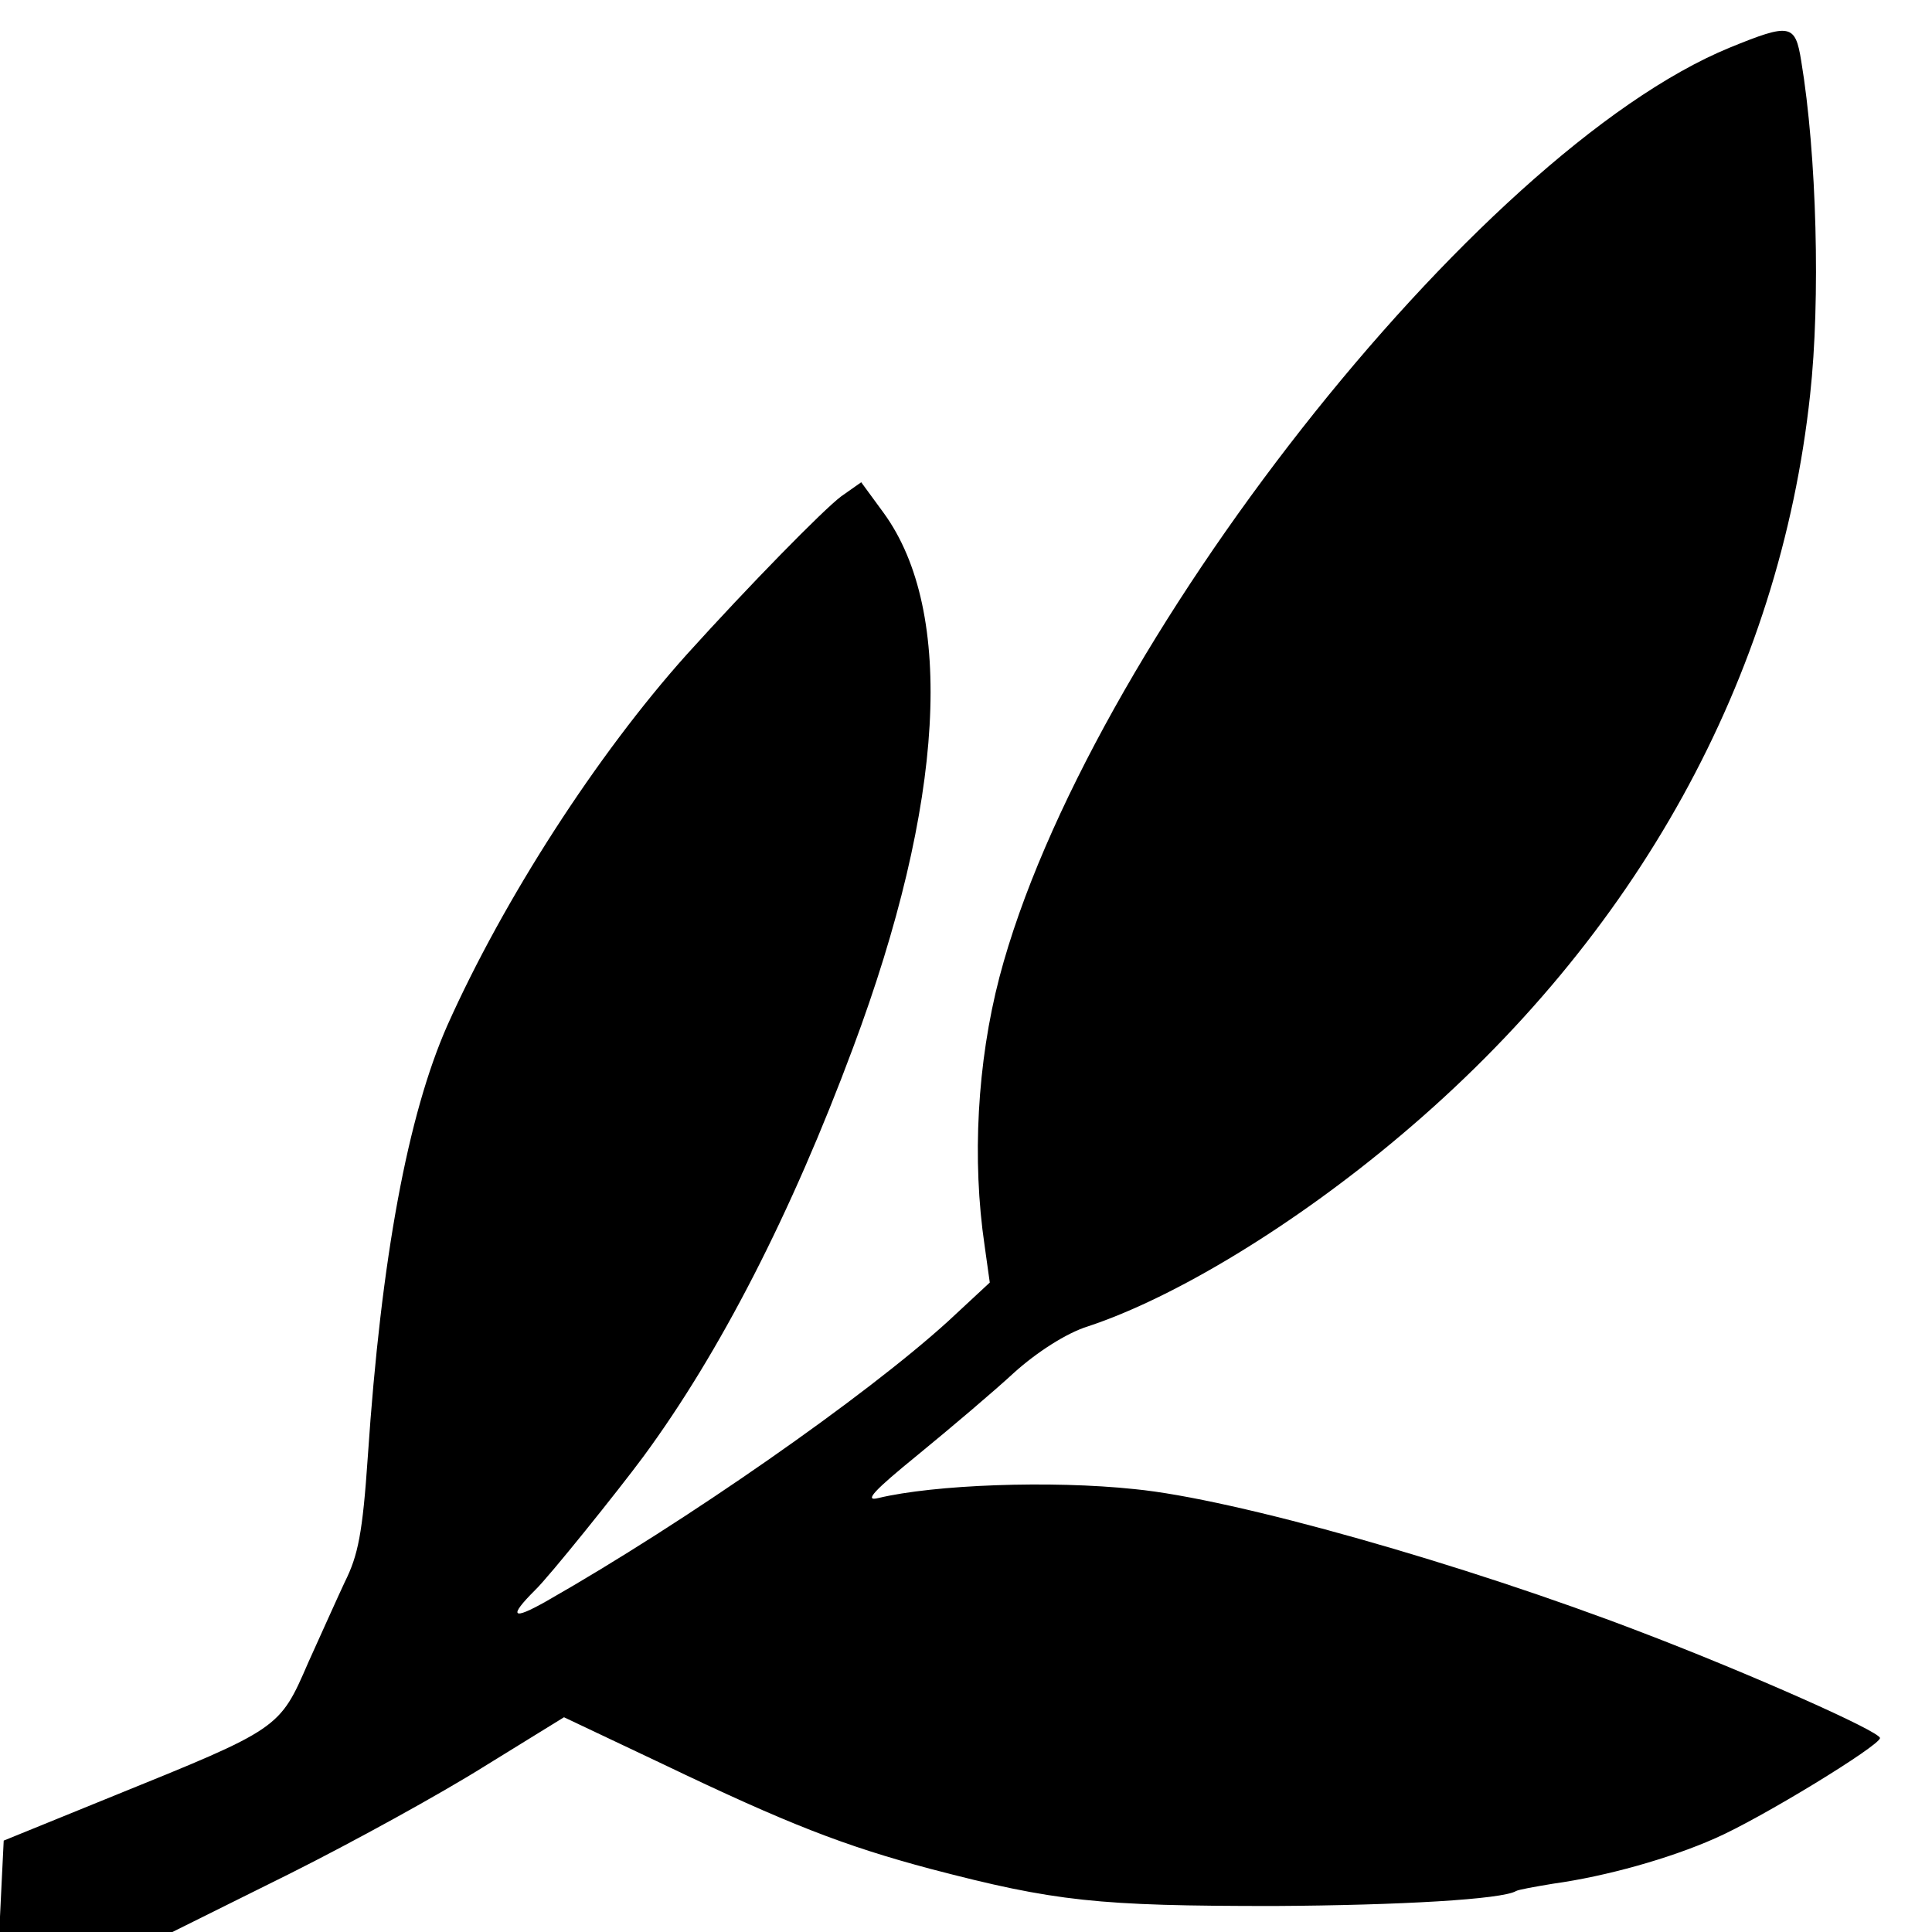 <?xml version="1.0" standalone="no"?>
<!DOCTYPE svg PUBLIC "-//W3C//DTD SVG 20010904//EN"
 "http://www.w3.org/TR/2001/REC-SVG-20010904/DTD/svg10.dtd">
<svg version="1.0" xmlns="http://www.w3.org/2000/svg"
 width="260pt" height="260pt" viewBox="0 0 260 260"
 preserveAspectRatio="xMidYMid meet">
<g transform="translate(0,260) scale(0.1,-0.1)"
fill="#000000" stroke="none">
<path d="M2328 2536 c-341 -140 -867 -810 -983 -1251 -30 -115 -37 -246 -20
-361 l7 -50 -56 -52 c-111 -101 -353 -270 -541 -377 -46 -26 -51 -21 -15 15
18 17 112 134 146 180 103 140 199 327 282 550 123 329 138 587 41 720 l-30
41 -27 -19 c-24 -18 -124 -120 -208 -213 -121 -135 -246 -329 -322 -499 -53
-120 -89 -312 -107 -580 -7 -103 -13 -133 -31 -169 -8 -17 -30 -66 -49 -108
-39 -90 -38 -89 -265 -181 l-145 -59 -3 -61 -3 -62 117 0 116 0 157 78 c86 43
204 108 263 145 l107 66 133 -63 c169 -81 244 -110 360 -141 168 -44 225 -50
463 -50 171 1 306 9 325 20 3 2 26 6 50 10 72 10 157 34 218 61 62 27 222 125
222 135 0 9 -176 87 -320 142 -239 92 -549 180 -683 193 -113 12 -270 6 -345
-12 -20 -5 -6 10 53 58 44 36 103 86 130 111 30 27 70 53 99 62 118 39 279
137 421 257 318 268 510 616 551 997 14 127 9 323 -12 449 -8 50 -15 51 -96
18z"/>
</g>
</svg>
